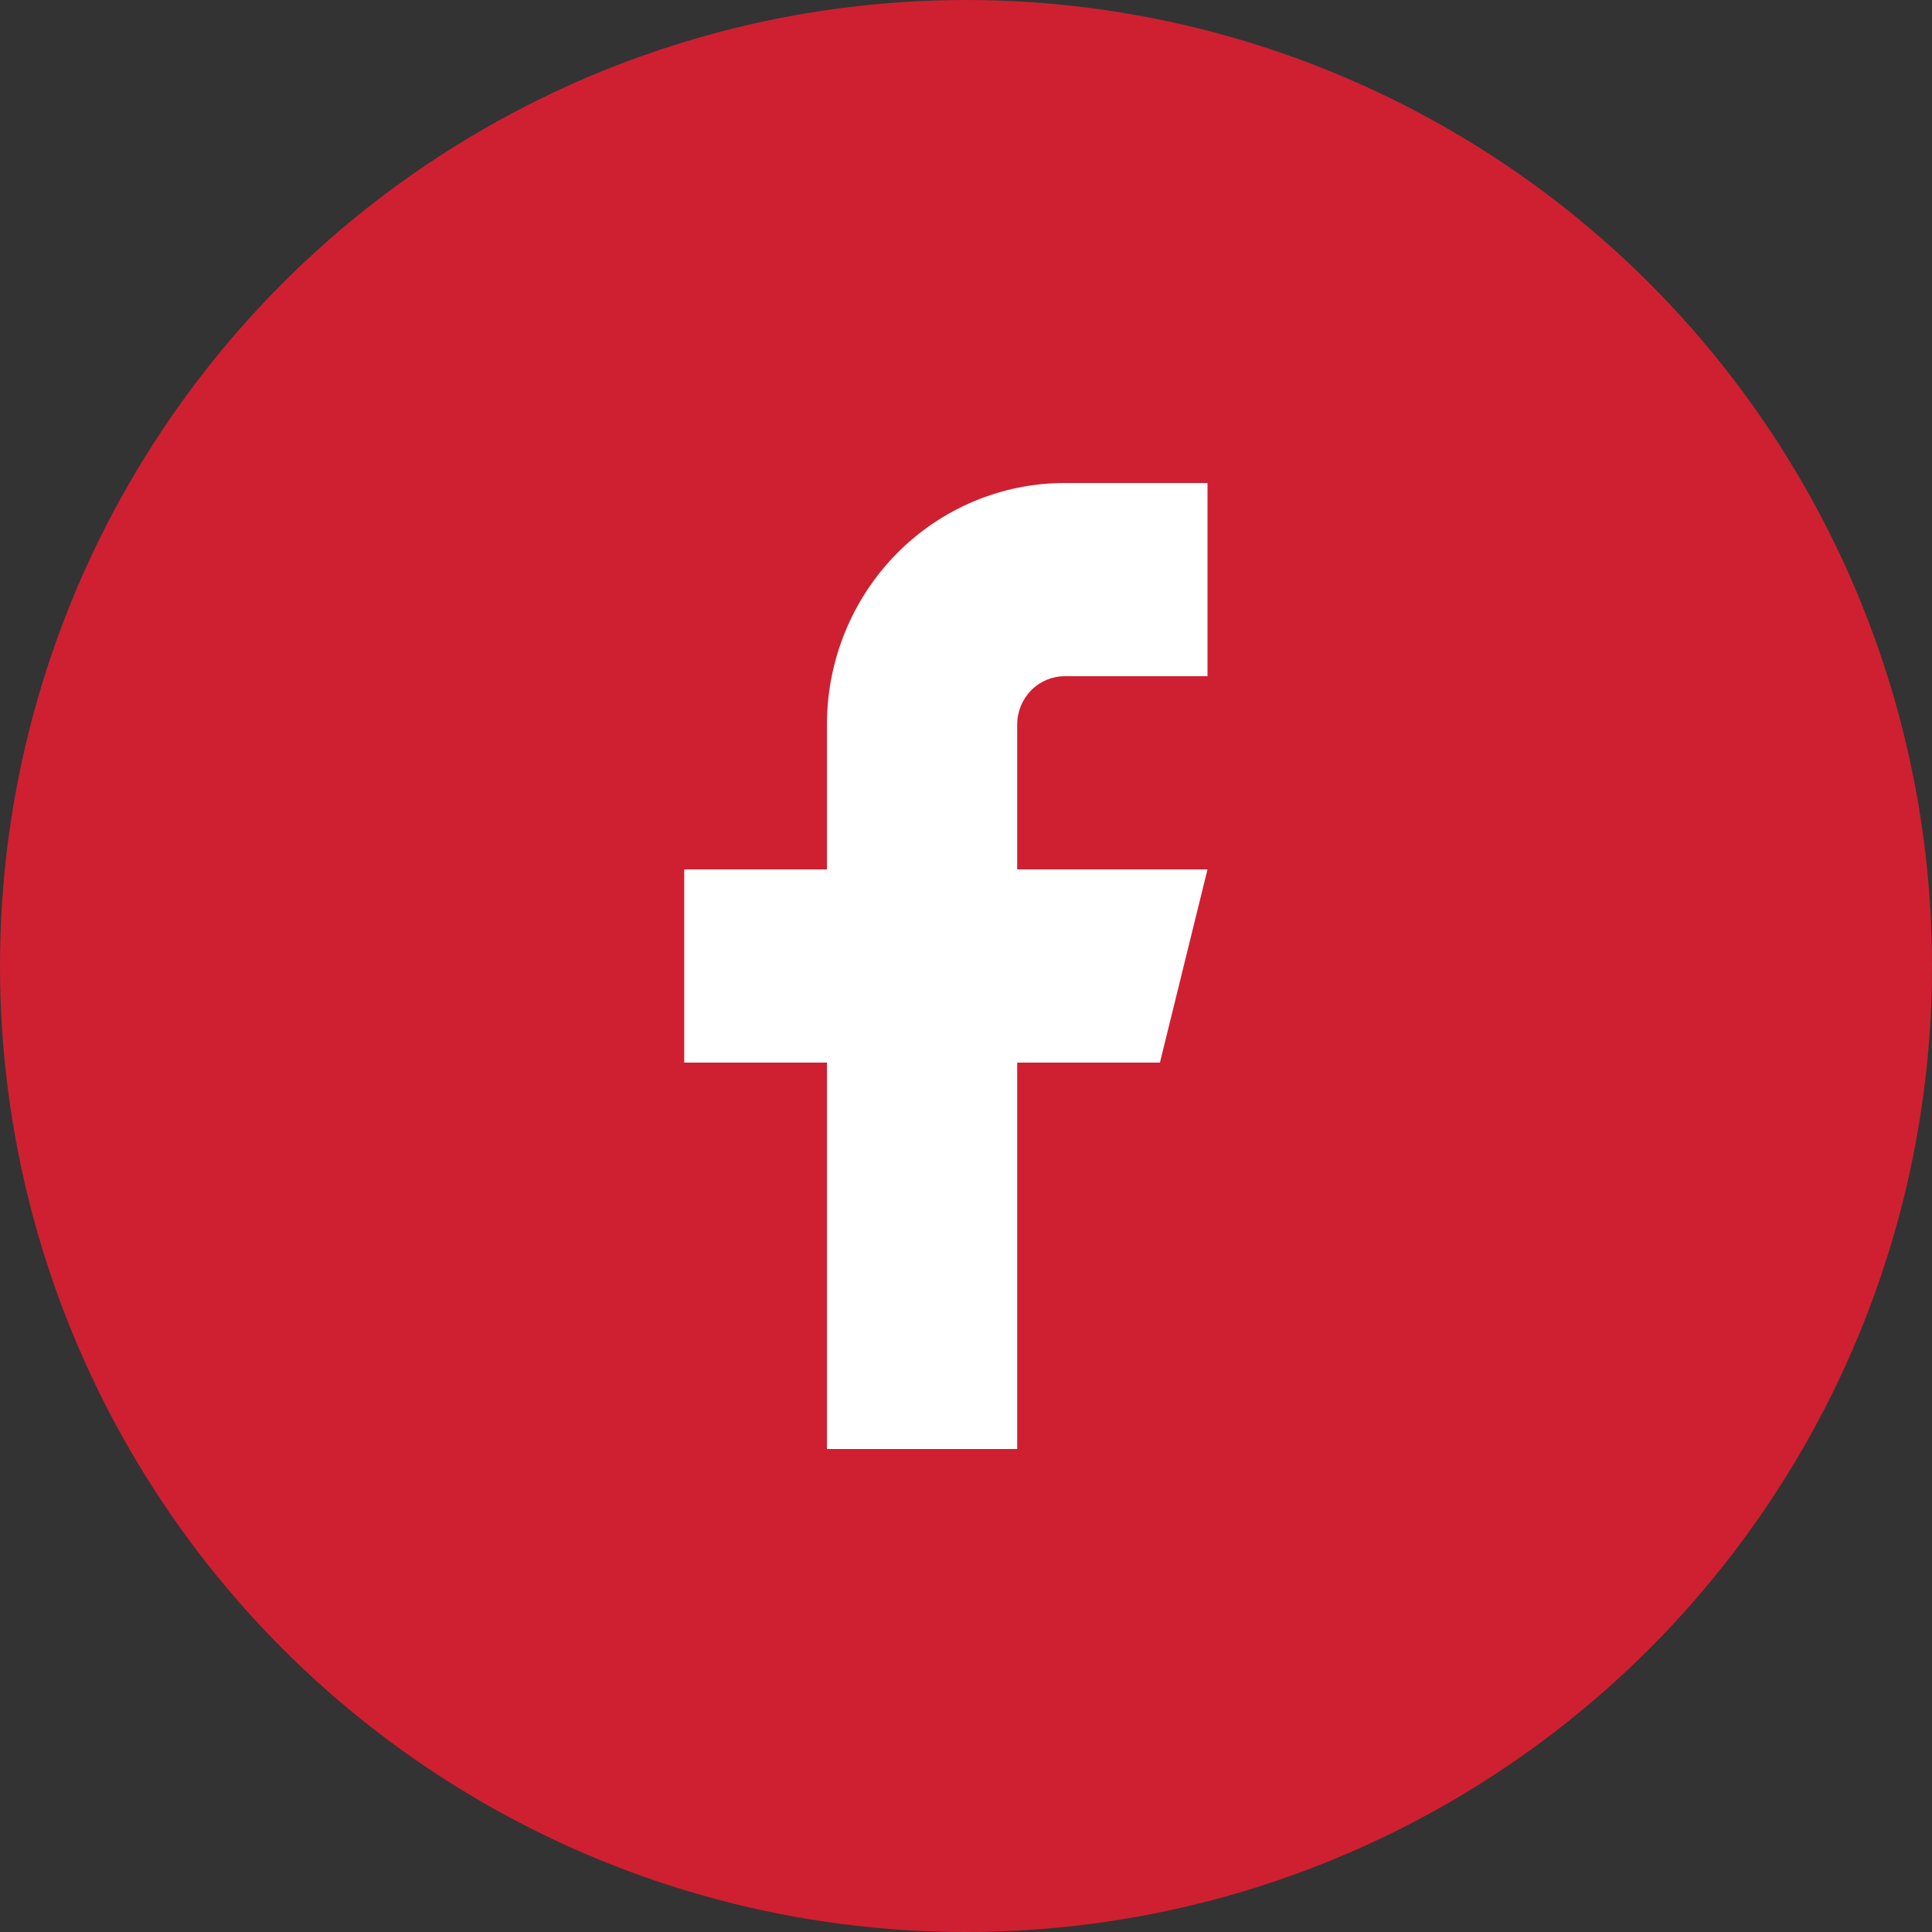 <svg width="38" height="38" viewBox="0 0 38 38" fill="none" xmlns="http://www.w3.org/2000/svg">
<rect x="0" y="0" width="38" height="38" fill="#333333" stroke="none"/>
<circle cx="19" cy="19" r="19" fill="#CF2031"/>
<path d="M23.75 9.5H20.943C19.702 9.5 18.512 10 17.635 10.891C16.758 11.782 16.265 12.99 16.265 14.25V17.1H13.458V20.9H16.265V28.5H20.007V20.9H22.814L23.75 17.1H20.007V14.25C20.007 13.998 20.106 13.756 20.281 13.578C20.457 13.4 20.695 13.3 20.943 13.3H23.75V9.5Z" fill="white"/>
</svg>

